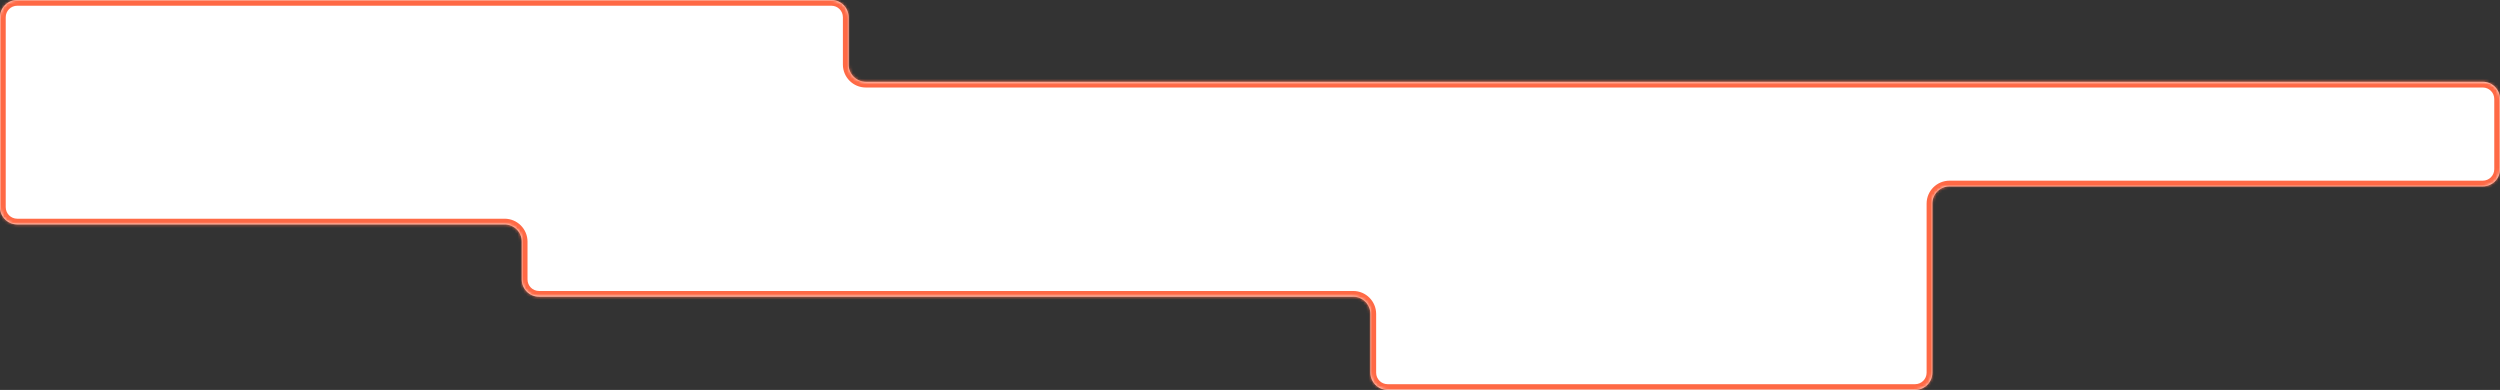 <?xml version="1.0" encoding="UTF-8"?> <svg xmlns="http://www.w3.org/2000/svg" width="872" height="136" viewBox="0 0 872 136" fill="none"><rect x="0" y="0" width="872" height="136" fill="#333333" stroke="none"/> <mask id="path-1-inside-1_2797_30" fill="white"> <path fill-rule="evenodd" clip-rule="evenodd" d="M302 28.527C298.686 28.527 296 25.84 296 22.527L296 6C296 2.686 293.314 -5.85975e-05 290 -5.84527e-05L6 -4.60386e-05C2.686 -4.58938e-05 -5.82733e-06 2.686 -5.68248e-06 6L-2.78516e-06 72.283C-2.64031e-06 75.597 2.686 78.283 6 78.283L176 78.283C179.314 78.283 182 80.969 182 84.283L182 97.493C182 100.806 184.686 103.493 188 103.493L472 103.493C475.314 103.493 478 106.179 478 109.493L478 130C478 133.314 480.686 136 484 136L668 136C671.314 136 674 133.314 674 130L674 71.015C674 67.701 676.686 65.015 680 65.015L866 65.015C869.314 65.015 872 62.328 872 59.015L872 34.527C872 31.213 869.314 28.527 866 28.527L674 28.527L478 28.527L302 28.527Z"></path> </mask> <path fill-rule="evenodd" clip-rule="evenodd" d="M302 28.527C298.686 28.527 296 25.84 296 22.527L296 6C296 2.686 293.314 -5.85975e-05 290 -5.84527e-05L6 -4.60386e-05C2.686 -4.58938e-05 -5.82733e-06 2.686 -5.68248e-06 6L-2.78516e-06 72.283C-2.64031e-06 75.597 2.686 78.283 6 78.283L176 78.283C179.314 78.283 182 80.969 182 84.283L182 97.493C182 100.806 184.686 103.493 188 103.493L472 103.493C475.314 103.493 478 106.179 478 109.493L478 130C478 133.314 480.686 136 484 136L668 136C671.314 136 674 133.314 674 130L674 71.015C674 67.701 676.686 65.015 680 65.015L866 65.015C869.314 65.015 872 62.328 872 59.015L872 34.527C872 31.213 869.314 28.527 866 28.527L674 28.527L478 28.527L302 28.527Z" fill="white"></path> <path d="M674 28.527L674 26.527L674 26.527L674 28.527ZM478 28.527L478 30.527L478 30.527L478 28.527ZM872 34.527L874 34.527L872 34.527ZM866 28.527L866 30.527L866 28.527ZM872 59.015L870 59.015L872 59.015ZM182 97.493L184 97.493L182 97.493ZM182 84.283L180 84.283L182 84.283ZM298 22.527L298 6L294 6L294 22.527L298 22.527ZM290 -2L6 -2L6 2L290 2L290 -2ZM-2 6L-2 72.283L2 72.283L2 6L-2 6ZM6 80.283L176 80.283L176 76.283L6 76.283L6 80.283ZM184 97.493L184 84.283L180 84.283L180 97.493L184 97.493ZM472 101.493L188 101.493L188 105.493L472 105.493L472 101.493ZM480 130L480 109.493L476 109.493L476 130L480 130ZM668 134L484 134L484 138L668 138L668 134ZM672 71.015L672 130L676 130L676 71.015L672 71.015ZM866 63.015L680 63.015L680 67.015L866 67.015L866 63.015ZM870 34.527L870 59.015L874 59.015L874 34.527L870 34.527ZM674 30.527L866 30.527L866 26.527L674 26.527L674 30.527ZM478 30.527L674 30.527L674 26.527L478 26.527L478 30.527ZM302 30.527L478 30.527L478 26.527L302 26.527L302 30.527ZM874 34.527C874 30.108 870.418 26.527 866 26.527L866 30.527C868.209 30.527 870 32.318 870 34.527L874 34.527ZM866 67.015C870.418 67.015 874 63.433 874 59.015L870 59.015C870 61.224 868.209 63.015 866 63.015L866 67.015ZM676 71.015C676 68.805 677.791 67.015 680 67.015L680 63.015C675.582 63.015 672 66.596 672 71.015L676 71.015ZM668 138C672.418 138 676 134.418 676 130L672 130C672 132.209 670.209 134 668 134L668 138ZM476 130C476 134.418 479.582 138 484 138L484 134C481.791 134 480 132.209 480 130L476 130ZM472 105.493C474.209 105.493 476 107.284 476 109.493L480 109.493C480 105.074 476.418 101.493 472 101.493L472 105.493ZM180 97.493C180 101.911 183.582 105.493 188 105.493L188 101.493C185.791 101.493 184 99.702 184 97.493L180 97.493ZM176 80.283C178.209 80.283 180 82.074 180 84.283L184 84.283C184 79.865 180.418 76.283 176 76.283L176 80.283ZM-2 72.283C-2 76.701 1.582 80.283 6 80.283L6 76.283C3.791 76.283 2 74.492 2 72.283L-2 72.283ZM6 -2C1.582 -2 -2 1.582 -2 6L2 6C2 3.791 3.791 2 6 2L6 -2ZM298 6C298 1.582 294.418 -2 290 -2L290 2C292.209 2 294 3.791 294 6L298 6ZM294 22.527C294 26.945 297.582 30.527 302 30.527L302 26.527C299.791 26.527 298 24.736 298 22.527L294 22.527Z" fill="#FF6945" mask="url(#path-1-inside-1_2797_30)"></path> </svg> 